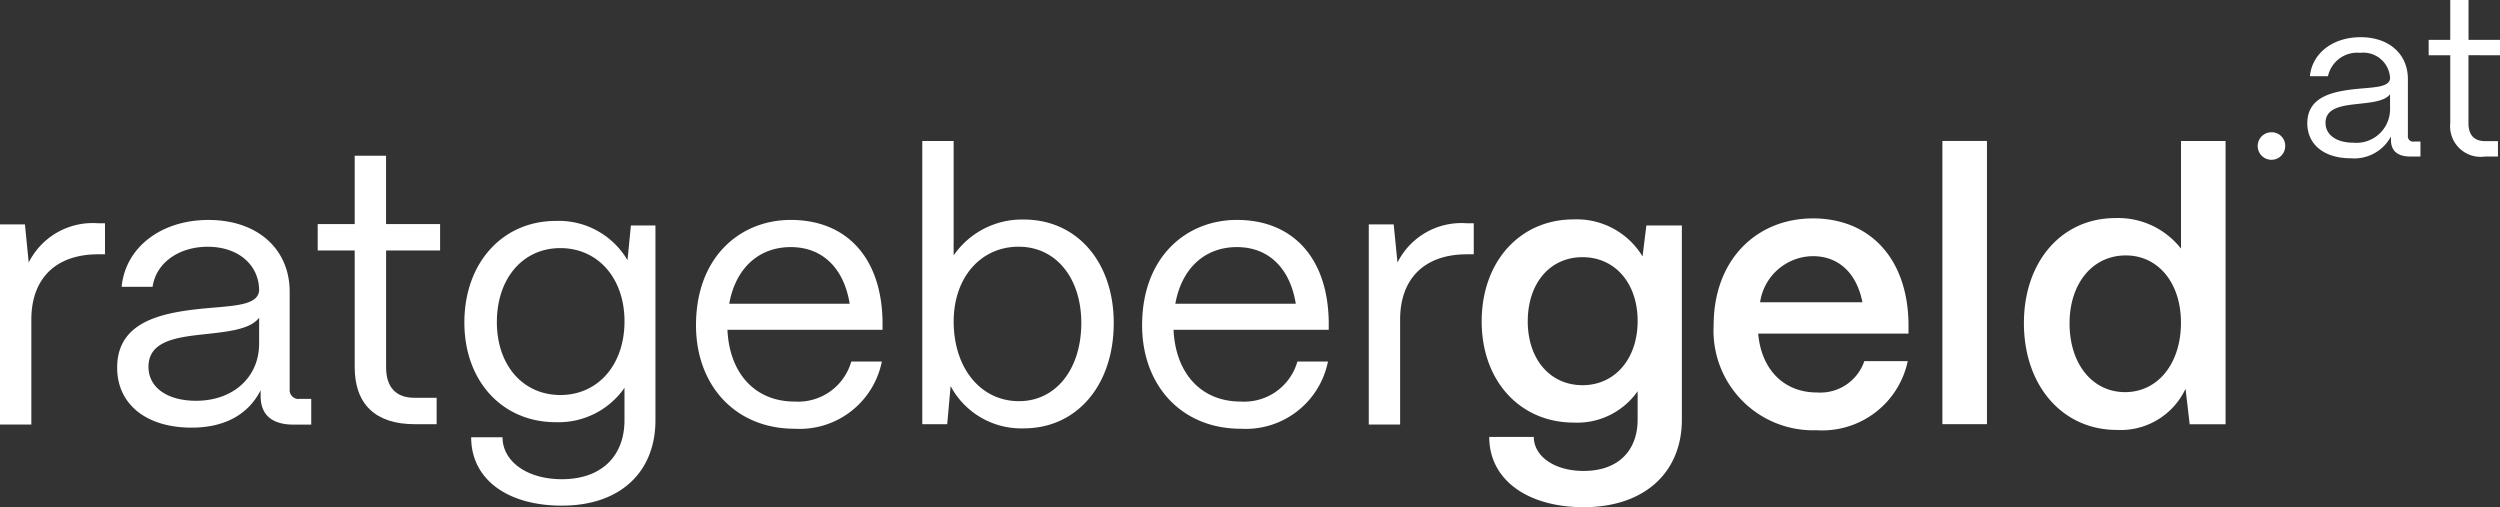 <svg xmlns="http://www.w3.org/2000/svg" width="180" height="36.515" viewBox="0 0 180 36.515">
  <rect x="0" y="0" width="180" height="36.515" fill="#333333" stroke="none"/>
  <g id="Gruppe_2199" data-name="Gruppe 2199" transform="translate(-390 -24)">
    <path id="Pfad_526" data-name="Pfad 526" d="M100.357,41.557a5.736,5.736,0,0,0-5.166-2.827c-3.807,0-6.58,2.991-6.58,7.313,0,4.241,2.747,7.178,6.58,7.178a5.785,5.785,0,0,0,4.948-2.474v2.338c0,2.474-1.549,4.241-4.513,4.241-2.528,0-4.268-1.3-4.268-3.018H89.1c0,3.045,2.637,4.921,6.525,4.921,4.3,0,6.743-2.5,6.743-6.144V39.056H100.6Zm-4.839,9.706c-2.692,0-4.568-2.148-4.568-5.247,0-3.154,1.876-5.329,4.568-5.329,2.719,0,4.622,2.175,4.622,5.275C100.139,49.089,98.236,51.264,95.517,51.264Z" transform="translate(334.824 1.177)" fill="#fff"/>
    <path id="Pfad_527" data-name="Pfad 527" d="M312.089,24.552v-4.09c0-1.775-1.331-3.012-3.407-3.012-2,0-3.487,1.158-3.646,2.806h1.3a2.154,2.154,0,0,1,2.314-1.68,1.927,1.927,0,0,1,2.156,1.807c-.016.682-1.126.666-2.409.792-1.68.175-3.55.539-3.55,2.473,0,1.537,1.22,2.52,3.123,2.52a3,3,0,0,0,2.9-1.569v.253c0,.777.475,1.189,1.379,1.189h.745V24.964h-.475A.374.374,0,0,1,312.089,24.552Zm-1.283-1.9a2.422,2.422,0,0,1-2.647,2.394c-1.2,0-2-.555-2-1.427,0-1.078,1.157-1.237,2.314-1.363,1.03-.111,1.966-.206,2.33-.7Z" transform="translate(251.279 9.228)" fill="#fff"/>
    <path id="Pfad_528" data-name="Pfad 528" d="M36.191,41.959l-.272-2.746H34.124V53.623h2.257V46.065c0-2.964,1.767-4.7,4.813-4.7h.489V39.132h-.489A5.147,5.147,0,0,0,36.191,41.959Z" transform="translate(355.876 0.944)" fill="#fff"/>
    <path id="Pfad_529" data-name="Pfad 529" d="M122.613,38.73c-3.643,0-6.824,2.664-6.824,7.585,0,4.323,2.827,7.45,7.1,7.45a6.036,6.036,0,0,0,6.281-4.839h-2.2a3.98,3.98,0,0,1-4.078,2.882c-2.909,0-4.7-2.094-4.839-5.166H129.22v-.625C129.138,41.394,126.583,38.73,122.613,38.73Zm-4.432,6.036c.463-2.583,2.148-4.079,4.432-4.079,2.311,0,3.833,1.55,4.241,4.079Z" transform="translate(324.323 1.104)" fill="#fff"/>
    <path id="Pfad_530" data-name="Pfad 530" d="M60.4,50.91V43.9c0-3.045-2.284-5.166-5.845-5.166-3.426,0-5.981,1.985-6.253,4.812h2.229c.245-1.713,1.876-2.882,3.97-2.882,2.175,0,3.67,1.277,3.7,3.1-.027,1.169-1.93,1.142-4.132,1.359-2.882.3-6.09.924-6.09,4.241,0,2.638,2.094,4.323,5.356,4.323,2.5,0,4.132-1.033,4.975-2.692v.435c0,1.332.816,2.039,2.366,2.039h1.277V51.617H61.13A.641.641,0,0,1,60.4,50.91Zm-2.2-3.263c0,2.392-1.848,4.106-4.54,4.106-2.066,0-3.426-.952-3.426-2.447,0-1.849,1.985-2.12,3.969-2.338,1.767-.19,3.372-.354,4-1.2Z" transform="translate(350.456 1.103)" fill="#fff"/>
    <path id="Pfad_531" data-name="Pfad 531" d="M324.341,17.027V15.918h-2.266V13.049h-1.316v2.869h-1.553v1.109h1.553v4.9a2.2,2.2,0,0,0,2.5,2.394h.935V23.209h-.935c-.777,0-1.189-.444-1.189-1.284v-4.9Z" transform="translate(245.659 10.951)" fill="#fff"/>
    <path id="Pfad_532" data-name="Pfad 532" d="M76.63,31.18H74.373V36.1H71.709V38h2.664v8.4c0,2.665,1.5,4.106,4.3,4.106h1.6v-1.9h-1.6c-1.332,0-2.039-.761-2.039-2.2V38h3.888V36.1H76.63Z" transform="translate(341.165 4.035)" fill="#fff"/>
    <path id="Pfad_533" data-name="Pfad 533" d="M196.841,41.959l-.272-2.746h-1.794V53.623h2.257V46.065c0-2.964,1.767-4.7,4.812-4.7h.489V39.132h-.489A5.148,5.148,0,0,0,196.841,41.959Z" transform="translate(293.777 0.944)" fill="#fff"/>
    <path id="Pfad_534" data-name="Pfad 534" d="M282.63,37.187a5.74,5.74,0,0,0-4.731-2.2c-3.833,0-6.579,3.1-6.579,7.559,0,4.54,2.8,7.694,6.688,7.694a5.159,5.159,0,0,0,4.948-2.963l.3,2.555h2.583V29.438H282.63Zm-4.024,10.331c-2.366,0-4-2.039-4-4.948,0-2.882,1.658-4.894,4.051-4.894,2.338,0,3.97,1.985,3.97,4.839C282.63,45.452,280.971,47.518,278.606,47.518Z" transform="translate(264.402 4.715)" fill="#fff"/>
    <path id="Pfad_535" data-name="Pfad 535" d="M219.551,41.215a5.535,5.535,0,0,0-4.975-2.664c-3.833,0-6.607,3.018-6.607,7.341,0,4.3,2.773,7.287,6.634,7.287a5.31,5.31,0,0,0,4.595-2.257V52.96c0,2.175-1.332,3.7-3.888,3.7-2.148,0-3.589-1.088-3.589-2.447h-3.208c0,3.1,2.773,5.057,6.8,5.057,4.378,0,7.069-2.5,7.069-6.308V38.986h-2.555Zm-4.323,9.271c-2.338,0-3.942-1.876-3.942-4.595,0-2.746,1.6-4.622,3.942-4.622s3.97,1.876,3.97,4.595S217.566,50.487,215.228,50.487Z" transform="translate(288.712 1.247)" fill="#fff"/>
    <path id="Pfad_536" data-name="Pfad 536" d="M242.342,38.551c-4.024,0-7.151,2.936-7.151,7.694a7.173,7.173,0,0,0,7.422,7.558,6.293,6.293,0,0,0,6.553-4.975h-3.127a3.347,3.347,0,0,1-3.4,2.257c-2.447,0-4.024-1.713-4.241-4.241H249.22v-.761C249.139,41.406,246.42,38.551,242.342,38.551Zm-3.807,6.036a3.878,3.878,0,0,1,3.807-3.317c1.876,0,3.154,1.251,3.561,3.317Z" transform="translate(278.192 1.174)" fill="#fff"/>
    <rect id="Rechteck_854" data-name="Rechteck 854" width="3.208" height="20.391" transform="translate(529.852 34.149)" fill="#fff"/>
    <path id="Pfad_537" data-name="Pfad 537" d="M149.654,35.093a5.974,5.974,0,0,0-5.057,2.583V29.438h-2.257V49.829h1.794l.245-2.746a5.763,5.763,0,0,0,5.274,3.045c3.807,0,6.471-3.1,6.471-7.585C156.125,38.138,153.461,35.093,149.654,35.093ZM149.3,48.17c-2.747,0-4.7-2.366-4.7-5.737,0-3.181,1.957-5.384,4.676-5.384,2.692,0,4.513,2.257,4.513,5.492C153.787,45.859,151.966,48.17,149.3,48.17Z" transform="translate(314.065 4.714)" fill="#fff"/>
    <path id="Pfad_538" data-name="Pfad 538" d="M299.949,28.572a.991.991,0,1,0,1,.982A.972.972,0,0,0,299.949,28.572Z" transform="translate(253.587 4.951)" fill="#fff"/>
    <path id="Pfad_539" data-name="Pfad 539" d="M174.958,38.73c-3.644,0-6.824,2.664-6.824,7.585,0,4.323,2.827,7.45,7.1,7.45a6.035,6.035,0,0,0,6.281-4.839h-2.2a3.981,3.981,0,0,1-4.079,2.882c-2.909,0-4.7-2.094-4.839-5.166h11.174v-.625C181.483,41.394,178.927,38.73,174.958,38.73Zm-4.432,6.036c.462-2.583,2.148-4.079,4.432-4.079,2.311,0,3.833,1.55,4.241,4.079Z" transform="translate(304.098 1.104)" fill="#fff"/>
  </g>
</svg>
